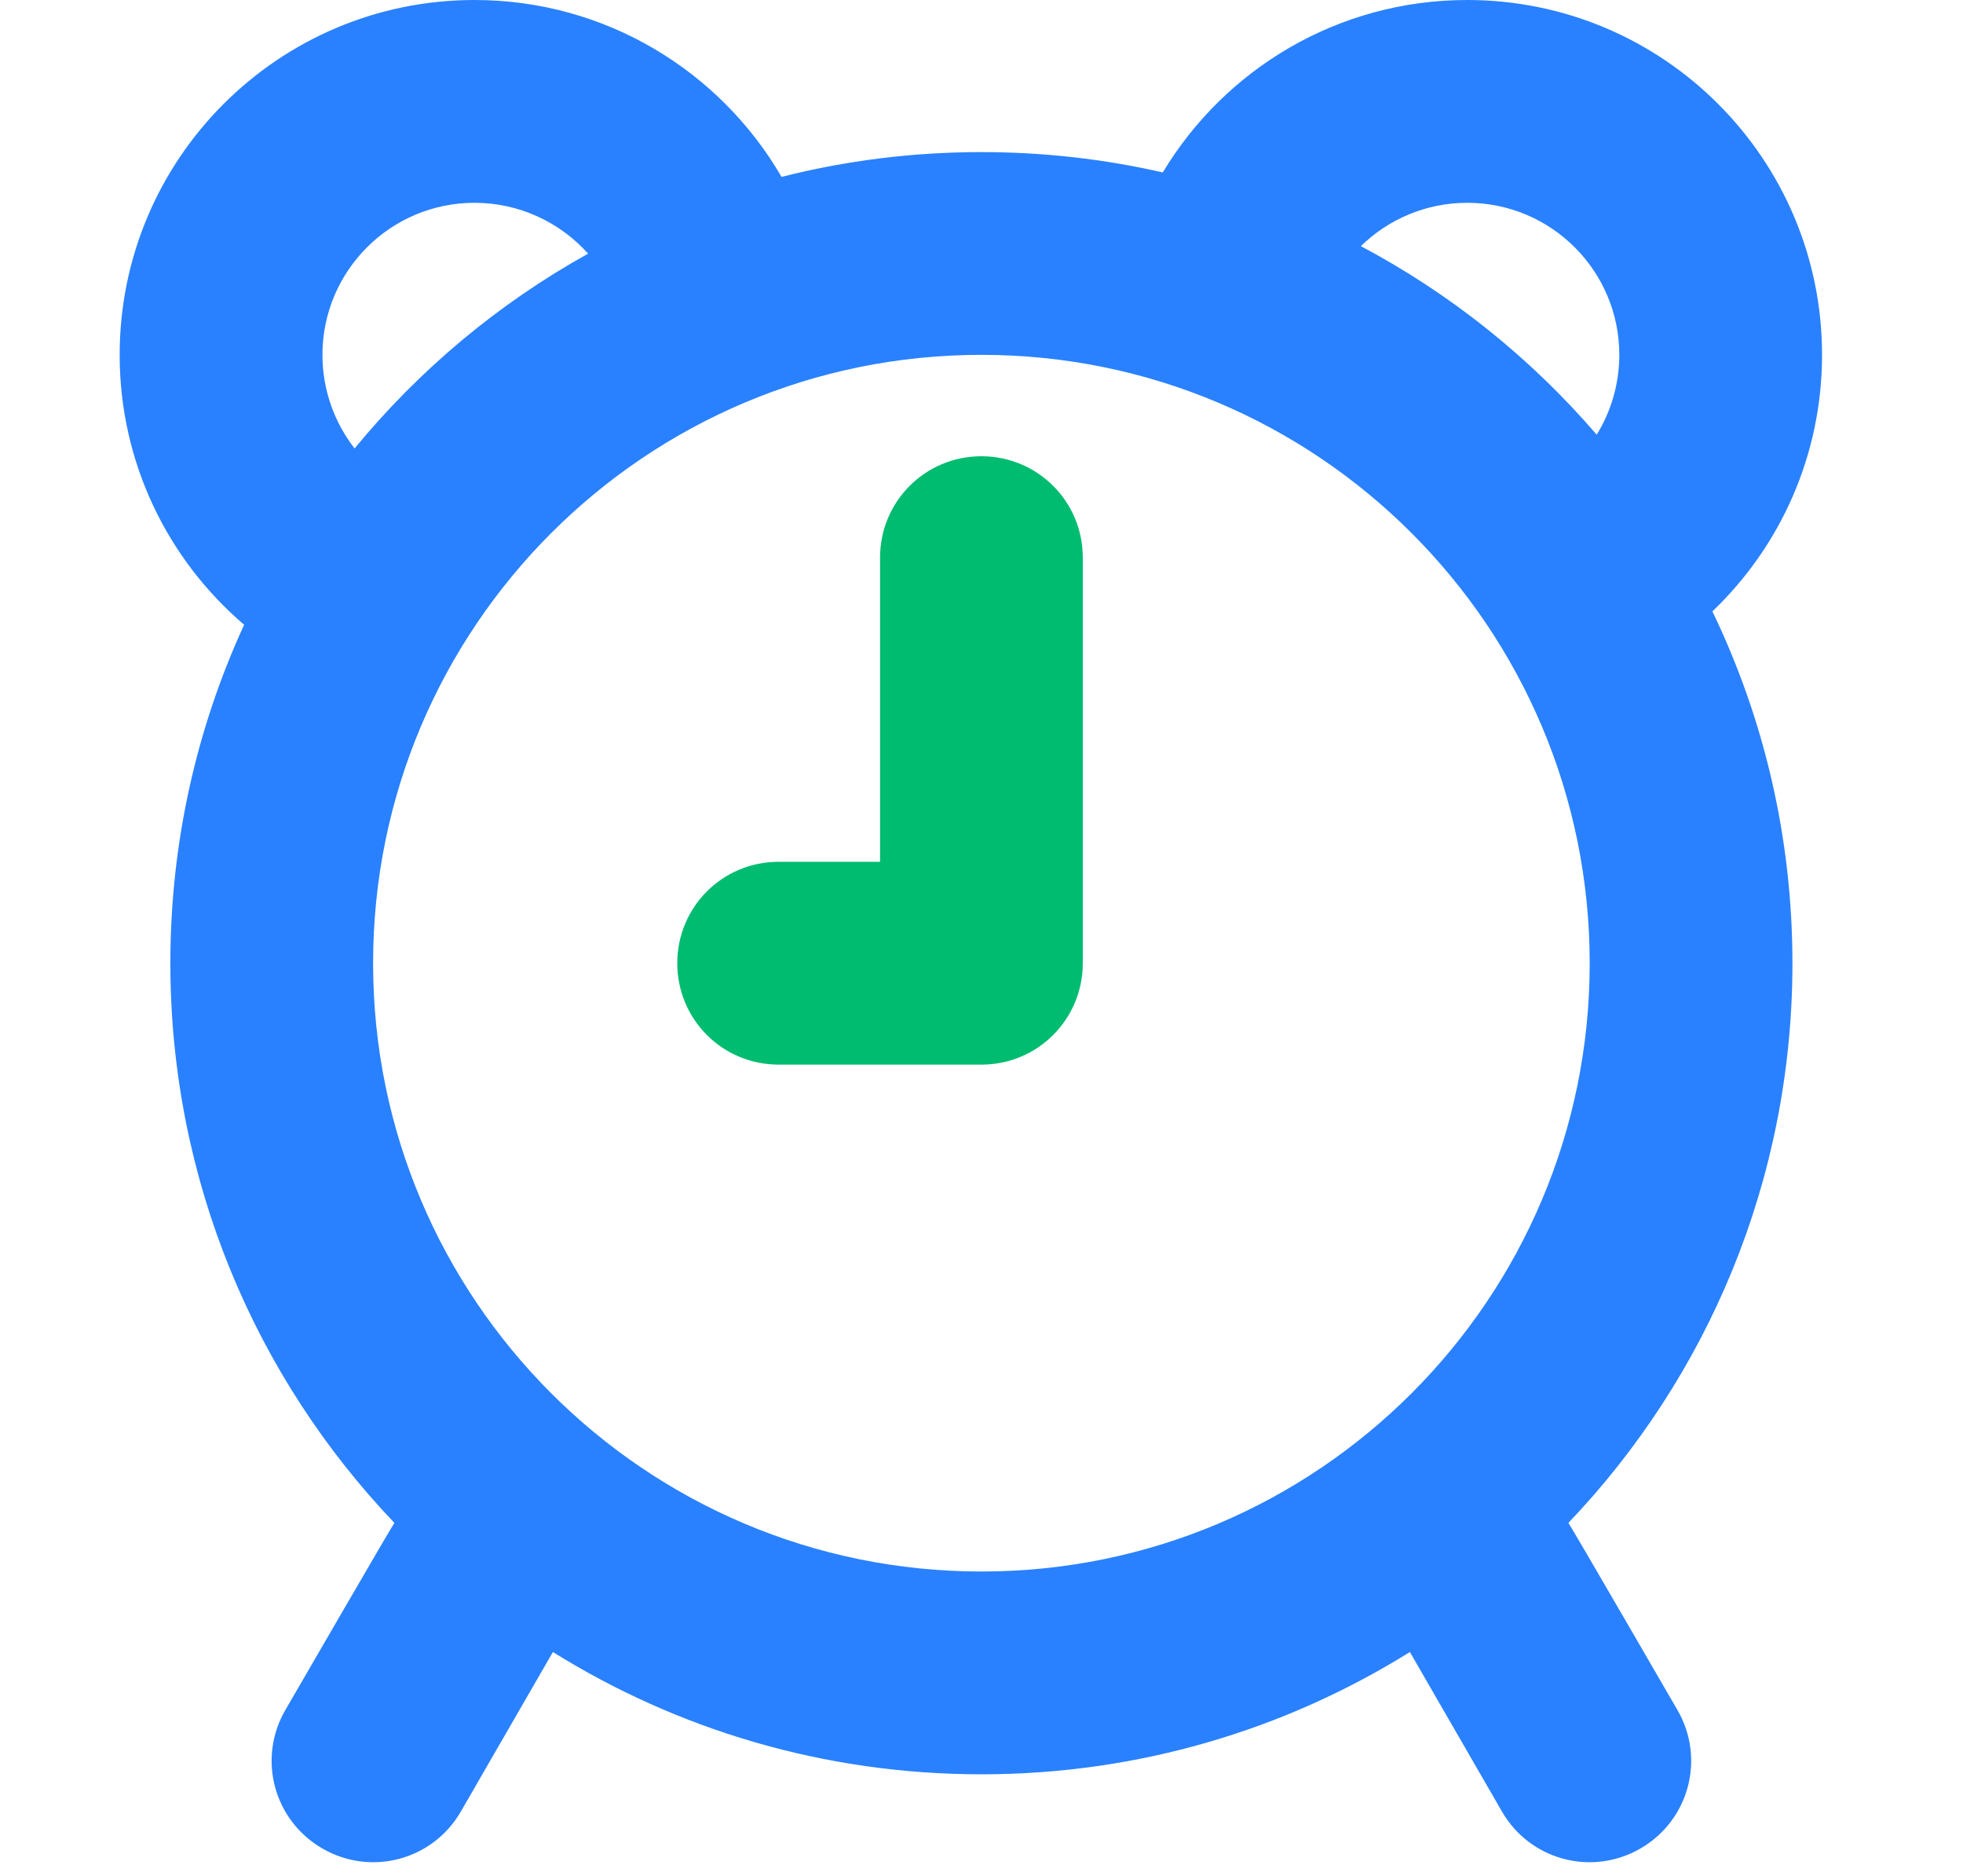 <svg width="45" height="43" viewBox="0 0 34 37" fill="none" xmlns="http://www.w3.org/2000/svg">
<g id="Group 20718">
<path id="Shape" fill-rule="evenodd" clip-rule="evenodd" d="M25.45 32.584C22.997 34.113 20.101 34.996 16.998 34.996C13.895 34.996 10.999 34.113 8.546 32.584L6.73 35.73C6.179 36.685 4.963 37.016 4 36.46C3.043 35.908 2.711 34.692 3.267 33.73C3.267 33.73 5.365 30.108 5.419 30.037C2.681 27.166 1 23.278 1 18.998C1 16.615 1.521 14.354 2.455 12.323C0.952 11.039 0 9.13 0 6.999C0 3.134 3.134 0 6.999 0C9.585 0 11.844 1.403 13.056 3.489C14.317 3.169 15.638 3 16.998 3C18.228 3 19.426 3.138 20.576 3.401C21.8 1.364 24.031 0 26.581 0C30.447 0 33.58 3.134 33.58 6.999C33.58 8.989 32.75 10.785 31.417 12.059C32.429 14.158 32.996 16.512 32.996 18.998C32.996 23.278 31.315 27.166 28.577 30.037C28.631 30.108 30.729 33.73 30.729 33.73C31.285 34.692 30.953 35.908 29.997 36.46C29.033 37.016 27.817 36.685 27.266 35.73L25.45 32.584ZM6.999 4C5.343 4 4 5.343 4 6.999C4 7.688 4.234 8.331 4.634 8.845C5.91 7.293 7.472 5.985 9.24 5.003C8.684 4.381 7.878 4 6.999 4ZM29.581 6.999C29.581 5.343 28.238 4 26.581 4C25.775 4 25.029 4.321 24.483 4.855C26.258 5.796 27.835 7.062 29.135 8.574C29.419 8.113 29.581 7.571 29.581 6.999ZM4.999 18.998C4.999 25.624 10.371 30.996 16.998 30.996C23.625 30.996 28.997 25.624 28.997 18.998C28.997 12.371 23.625 6.999 16.998 6.999C10.371 6.999 4.999 12.371 4.999 18.998Z" fill="#2981FF"/>
<path id="Path" fill-rule="evenodd" clip-rule="evenodd" d="M14.999 10.998C14.999 9.894 15.886 8.999 16.998 8.999C18.103 8.999 18.998 9.886 18.998 10.998V18.998C18.998 20.102 18.111 20.998 17 20.998H12.997C11.893 20.998 10.999 20.11 10.999 18.998C10.999 17.893 11.886 16.998 12.997 16.998H14.999V10.998Z" fill="#00BC70"/>
</g>
</svg>
